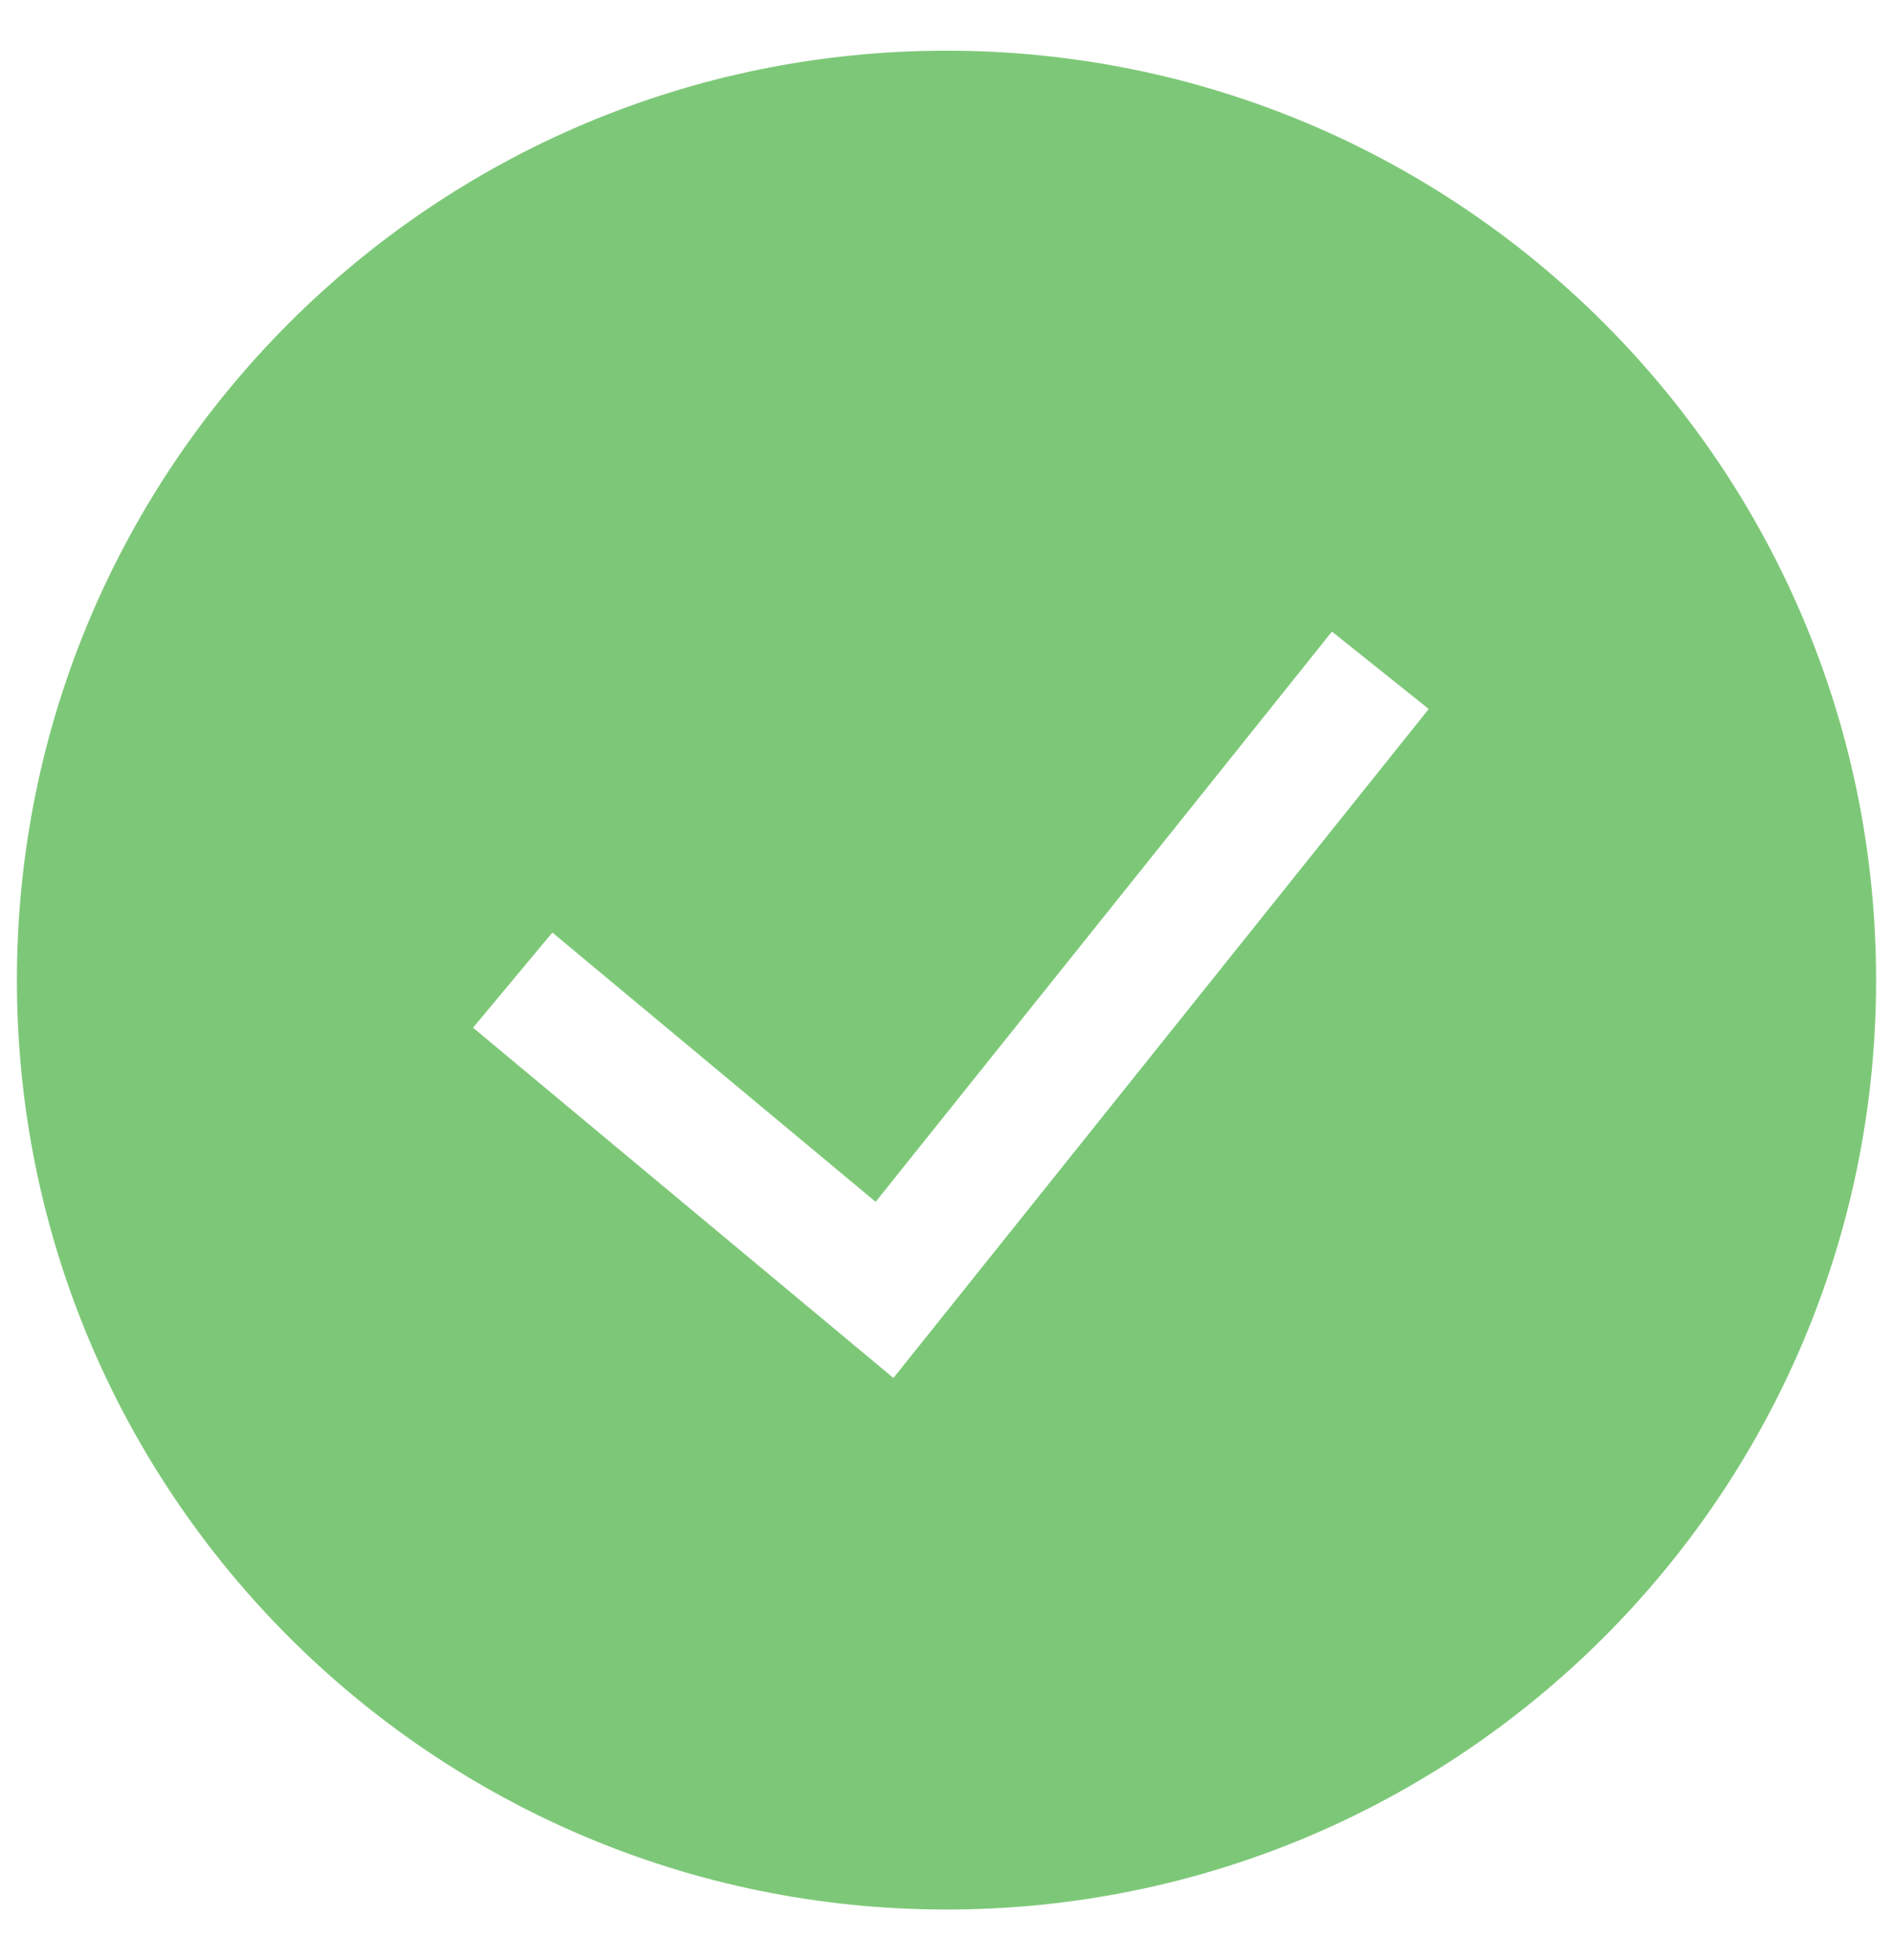 <svg width="28" height="29" viewBox="0 0 28 29" fill="none" xmlns="http://www.w3.org/2000/svg">
<path fill-rule="evenodd" clip-rule="evenodd" d="M0.25 14.5C0.25 6.906 6.406 0.75 14 0.75C21.594 0.75 27.75 6.906 27.75 14.5C27.75 22.094 21.594 28.25 14 28.25C6.406 28.25 0.25 22.094 0.25 14.5ZM13.215 20.386L21.133 10.489L19.701 9.344L12.952 17.78L8.17 13.796L6.997 15.204L13.215 20.386Z" fill="#7DC878"/>
</svg>
